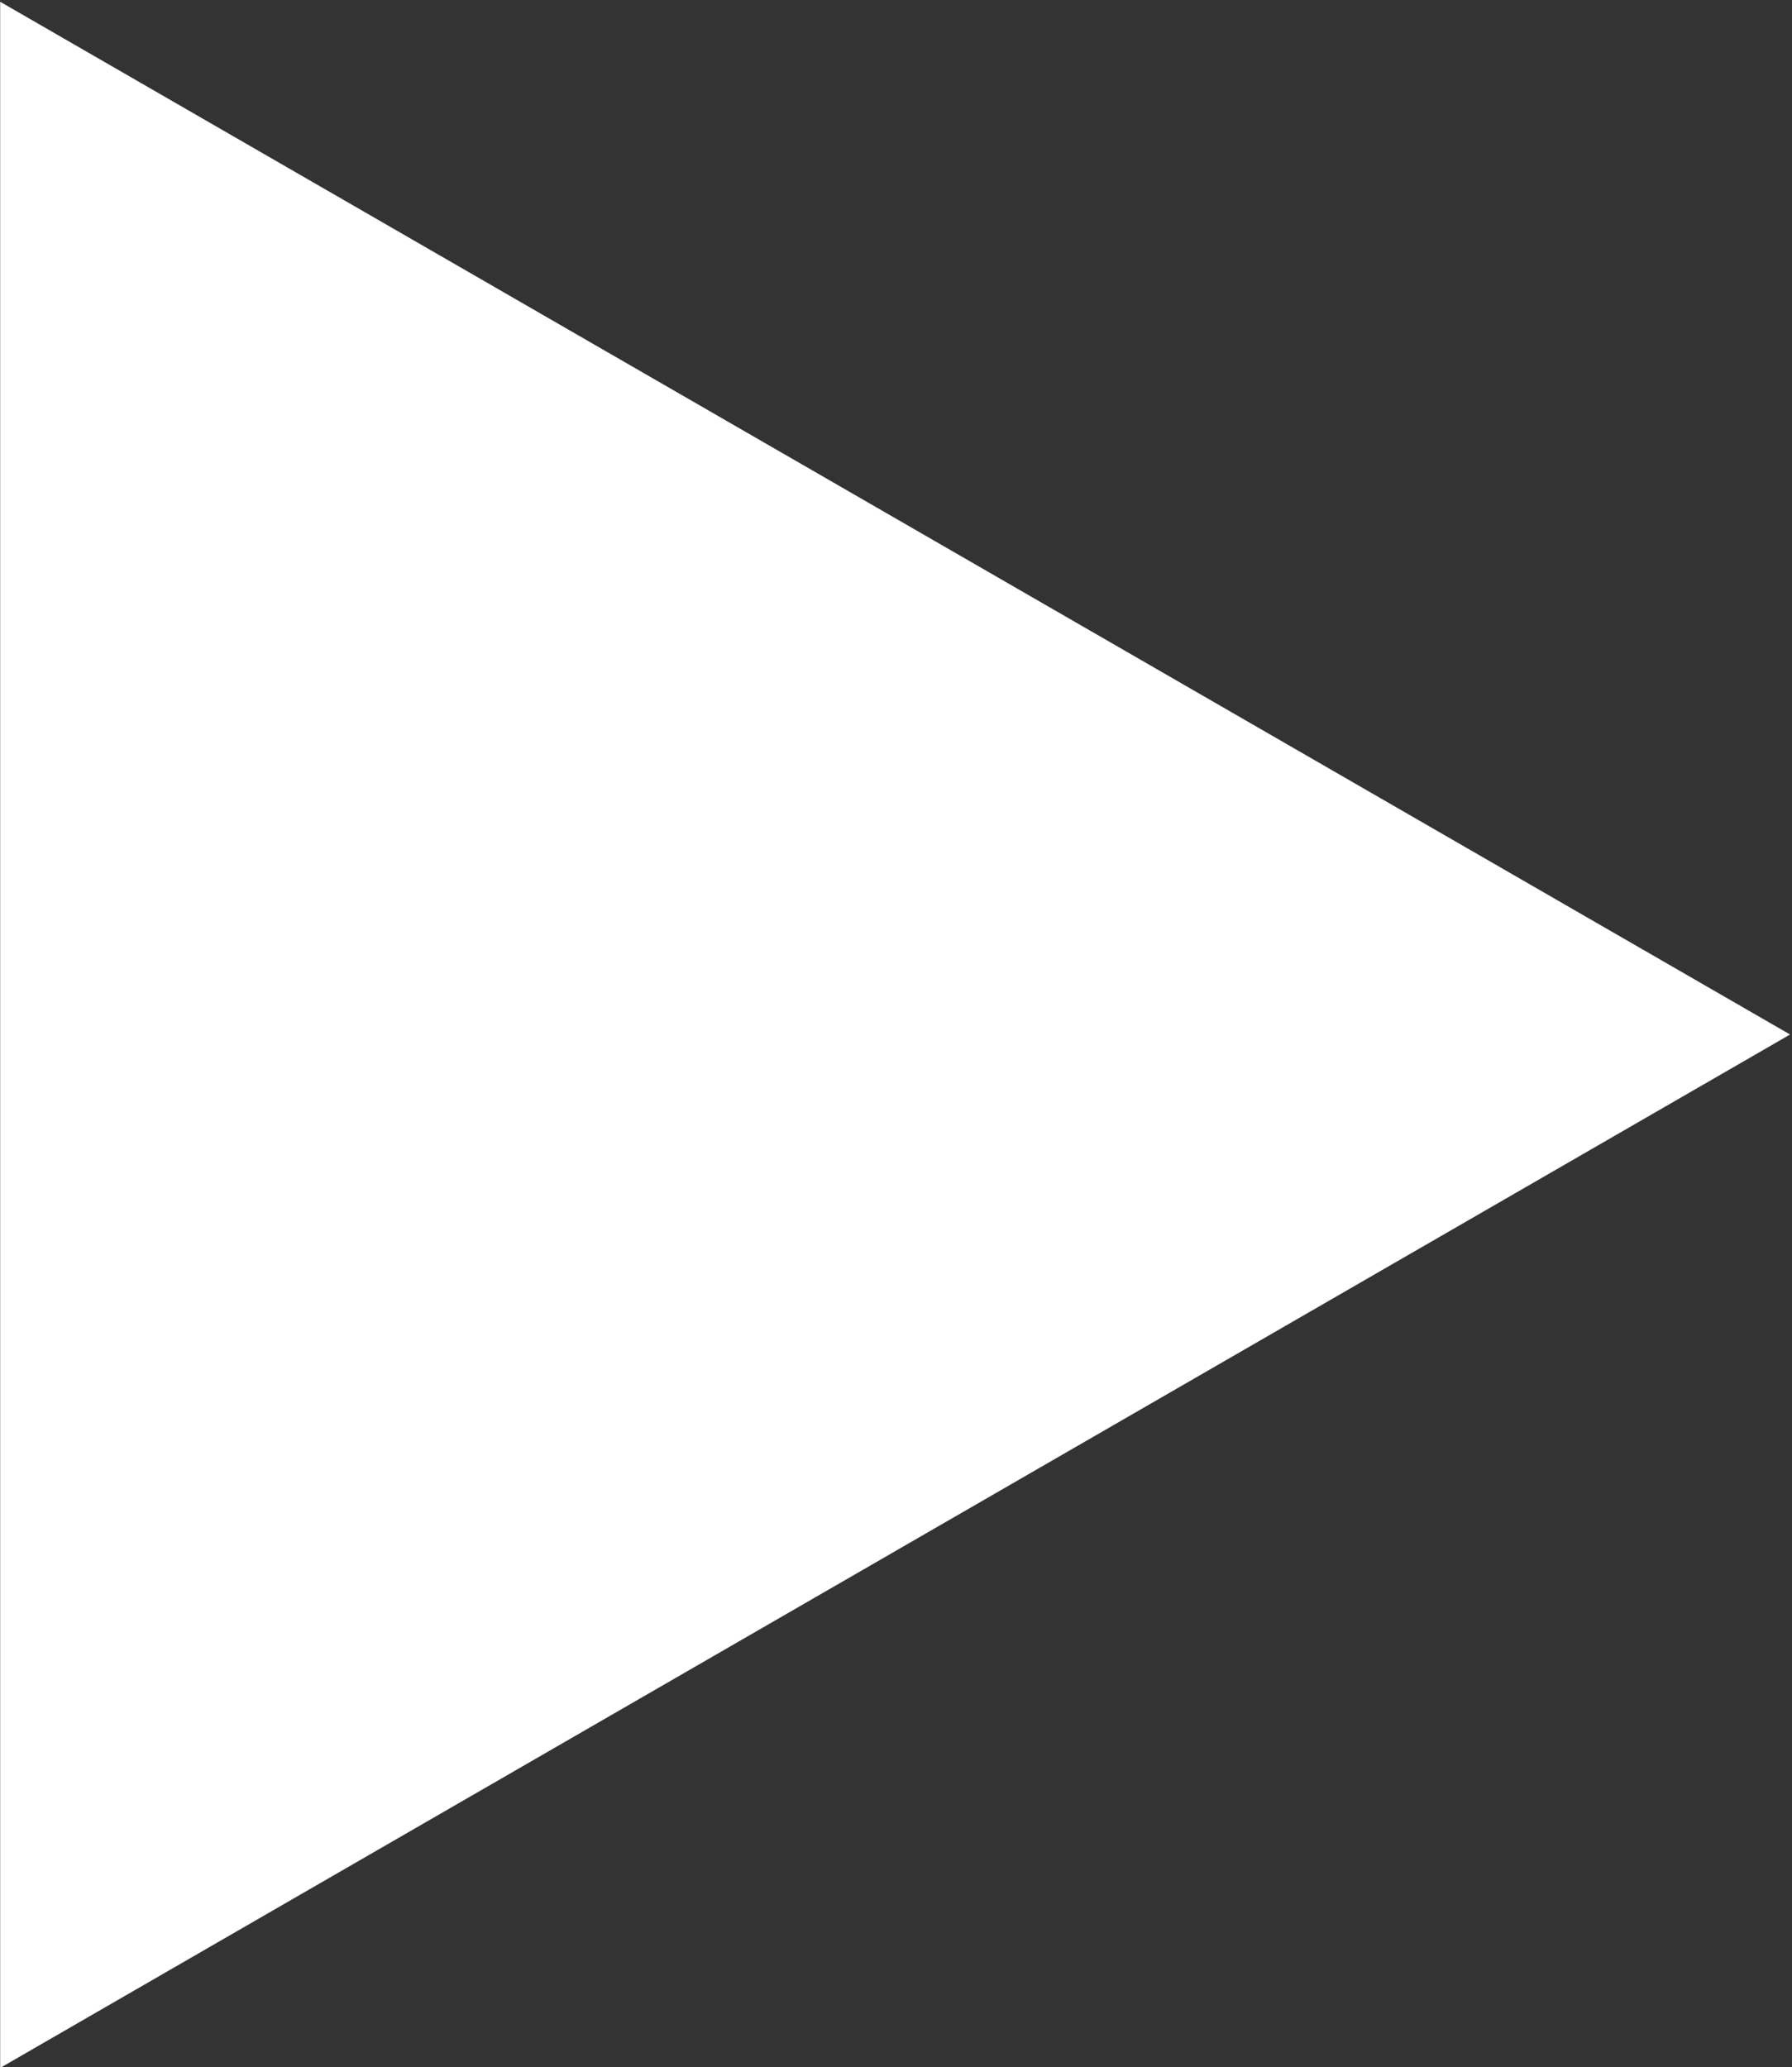 <svg xmlns="http://www.w3.org/2000/svg" width="11.187" height="12.906" viewBox="0 0 11.187 12.906">
  <rect x="0" y="0" width="11.187" height="12.906" fill="#333333" stroke="none"/>
  <defs>
    <style>
      .cls-1 {
        fill: #fff;
        fill-rule: evenodd;
      }
    </style>
  </defs>
  <path id="duoxbaimg1" class="cls-1" d="M719.3,813.365l-11.174,6.452v-12.9Z" transform="translate(-708.125 -806.906)"/>
</svg>
